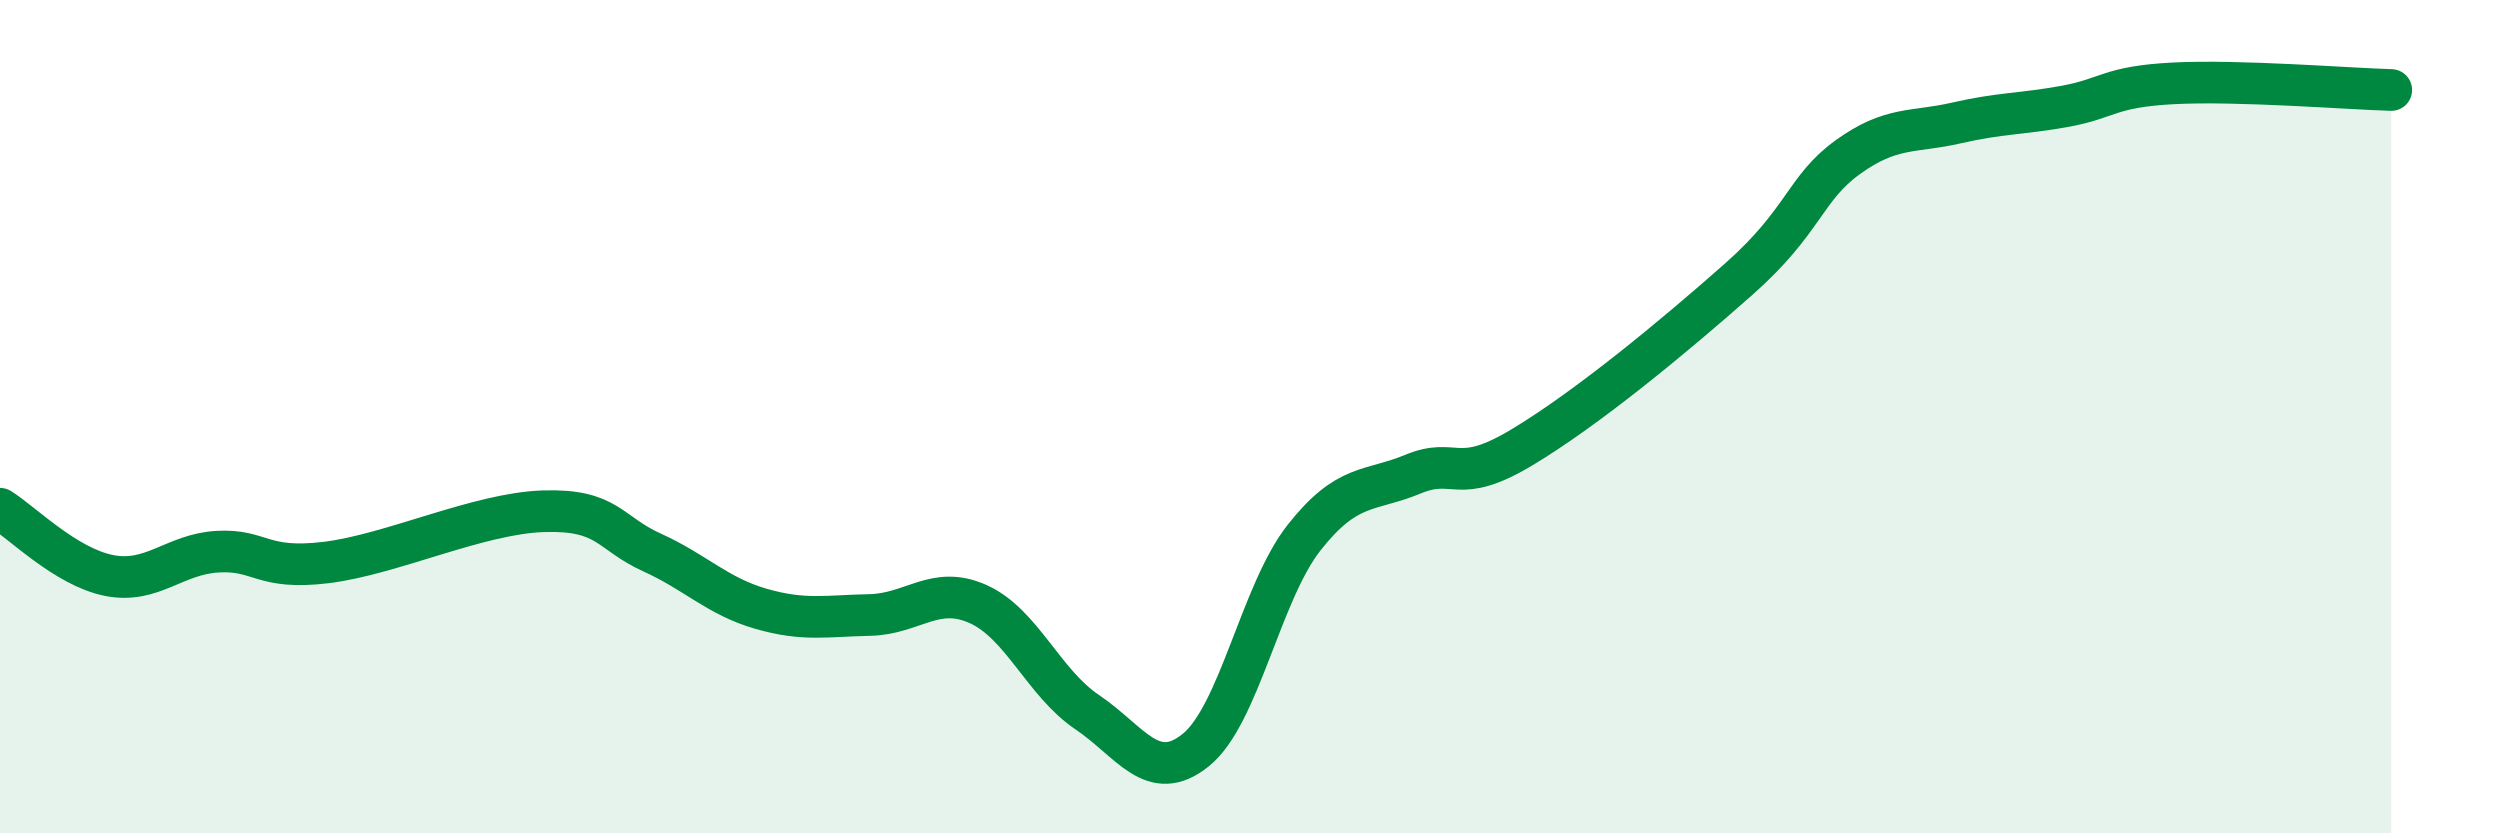 
    <svg width="60" height="20" viewBox="0 0 60 20" xmlns="http://www.w3.org/2000/svg">
      <path
        d="M 0,12.21 C 0.52,12.53 1.57,13.6 2.61,13.81 C 3.65,14.02 4.18,13.3 5.22,13.24 C 6.26,13.18 6.27,13.69 7.83,13.5 C 9.39,13.31 11.48,12.32 13.04,12.27 C 14.6,12.22 14.61,12.79 15.65,13.26 C 16.69,13.73 17.22,14.31 18.26,14.61 C 19.3,14.91 19.83,14.78 20.87,14.76 C 21.91,14.74 22.44,14.03 23.48,14.5 C 24.52,14.97 25.05,16.39 26.09,17.09 C 27.13,17.79 27.66,18.84 28.7,18 C 29.74,17.16 30.26,14.22 31.3,12.9 C 32.34,11.58 32.87,11.81 33.91,11.38 C 34.95,10.95 34.95,11.68 36.52,10.74 C 38.09,9.8 40.17,8.08 41.74,6.69 C 43.31,5.3 43.31,4.52 44.35,3.77 C 45.39,3.02 45.92,3.19 46.96,2.95 C 48,2.71 48.53,2.74 49.57,2.55 C 50.61,2.36 50.61,2.08 52.17,2 C 53.73,1.92 56.35,2.13 57.39,2.16L57.39 20L0 20Z"
        fill="#008740"
        opacity="0.1"
        stroke-linecap="round"
        stroke-linejoin="round"
      />
      <path
        d="M 0,12.21 C 0.52,12.53 1.57,13.6 2.61,13.81 C 3.65,14.02 4.18,13.3 5.22,13.24 C 6.26,13.18 6.27,13.69 7.83,13.5 C 9.39,13.31 11.48,12.32 13.04,12.27 C 14.6,12.22 14.61,12.79 15.65,13.26 C 16.69,13.73 17.22,14.31 18.26,14.61 C 19.3,14.91 19.83,14.78 20.87,14.76 C 21.91,14.74 22.44,14.03 23.48,14.5 C 24.52,14.97 25.05,16.39 26.09,17.09 C 27.13,17.79 27.66,18.84 28.7,18 C 29.74,17.16 30.26,14.22 31.3,12.9 C 32.34,11.58 32.87,11.81 33.91,11.38 C 34.95,10.95 34.95,11.68 36.52,10.74 C 38.09,9.8 40.17,8.08 41.74,6.69 C 43.31,5.3 43.31,4.52 44.35,3.77 C 45.39,3.02 45.92,3.19 46.96,2.95 C 48,2.71 48.53,2.74 49.57,2.55 C 50.61,2.36 50.61,2.08 52.17,2 C 53.73,1.92 56.35,2.13 57.39,2.16"
        stroke="#008740"
        stroke-width="1"
        fill="none"
        stroke-linecap="round"
        stroke-linejoin="round"
      />
    </svg>
  
